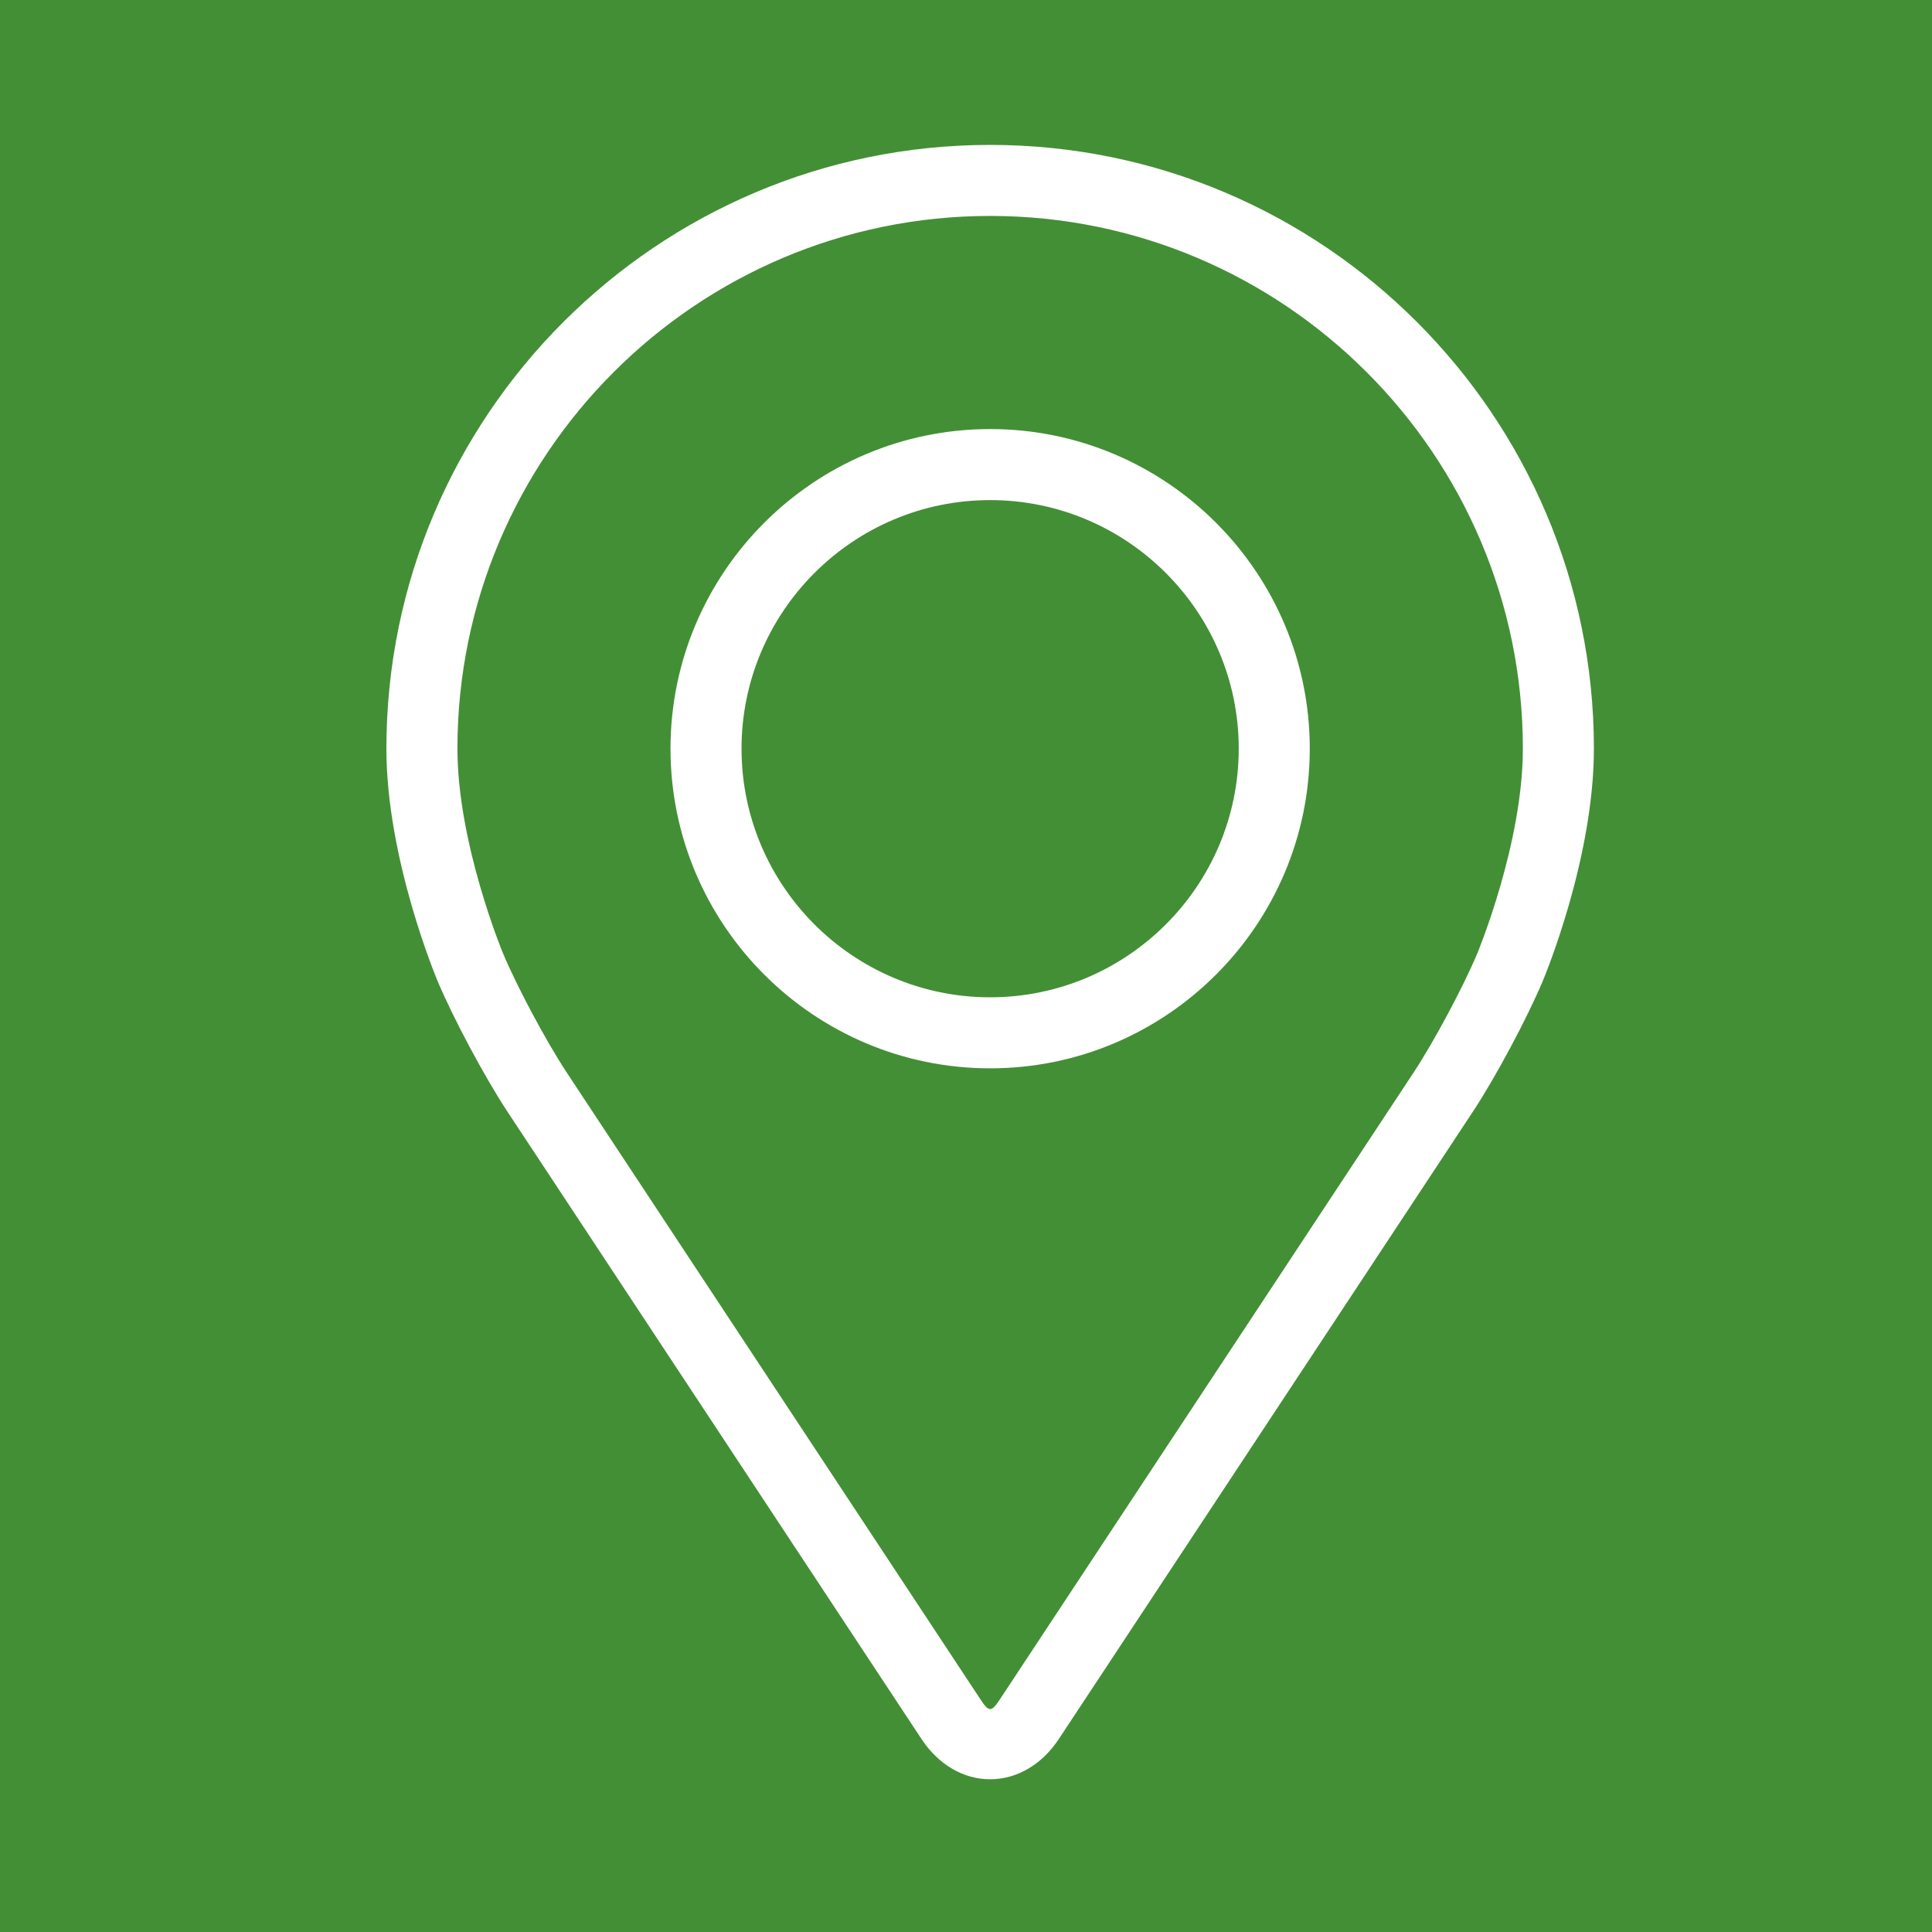 <svg xmlns="http://www.w3.org/2000/svg" width="60" height="60" viewBox="0 0 60 60" fill="none"><rect width="60" height="60" fill="#438F35"></rect><path d="M30.75 4.5C20.411 4.5 12 12.911 12 23.25C12 26.654 13.527 30.314 13.59 30.469C14.084 31.639 15.056 33.457 15.758 34.522L28.614 54.001C29.14 54.8 29.918 55.257 30.75 55.257C31.582 55.257 32.36 54.8 32.886 54.002L45.743 34.522C46.446 33.457 47.418 31.639 47.911 30.469C47.975 30.315 49.5 26.655 49.5 23.25C49.5 12.911 41.089 4.5 30.75 4.5ZM45.877 29.613C45.437 30.662 44.531 32.353 43.901 33.308L31.044 52.788C30.791 53.173 30.71 53.173 30.457 52.788L17.6 33.308C16.97 32.353 16.064 30.661 15.624 29.612C15.605 29.567 14.206 26.197 14.206 23.25C14.206 14.128 21.628 6.706 30.75 6.706C39.872 6.706 47.294 14.128 47.294 23.25C47.294 26.201 45.891 29.58 45.877 29.613Z" fill="white"></path><path d="M30.75 13.325C25.276 13.325 20.823 17.778 20.823 23.251C20.823 28.724 25.276 33.178 30.75 33.178C36.224 33.178 40.676 28.724 40.676 23.251C40.676 17.778 36.224 13.325 30.75 13.325ZM30.75 30.972C26.494 30.972 23.029 27.509 23.029 23.251C23.029 18.994 26.494 15.531 30.75 15.531C35.006 15.531 38.47 18.994 38.47 23.251C38.47 27.509 35.006 30.972 30.75 30.972Z" fill="white"></path></svg>